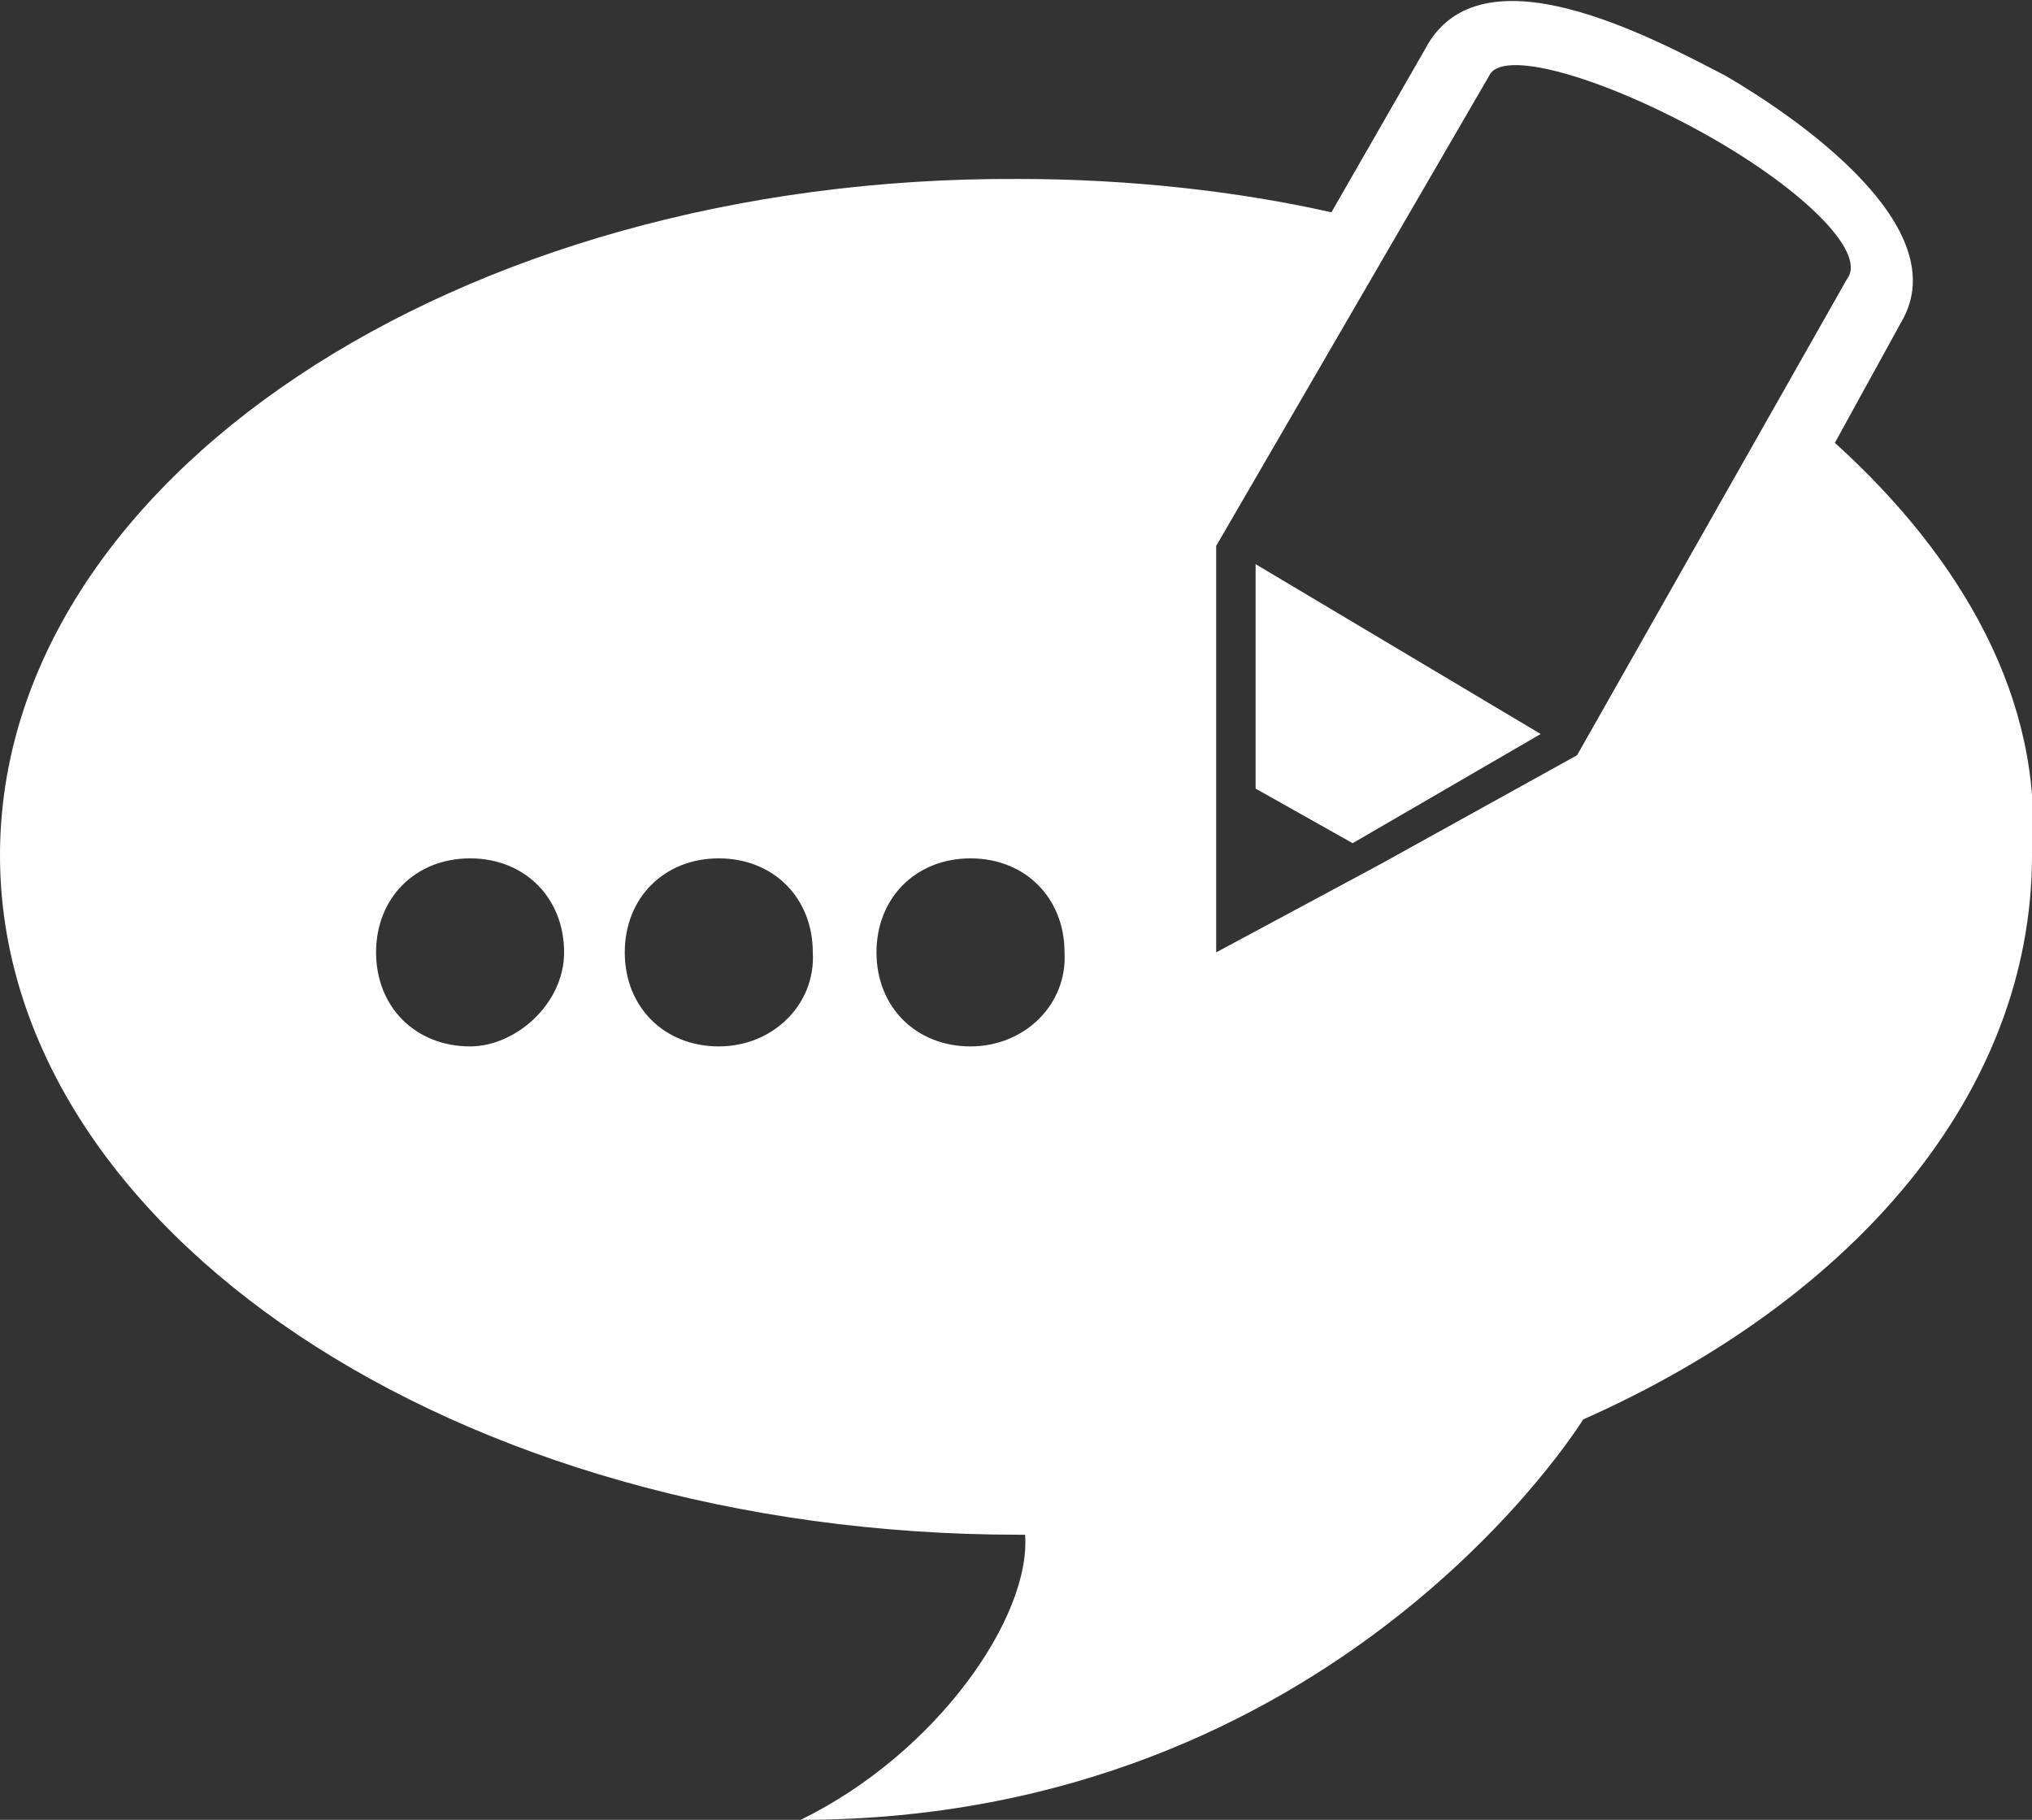 <?xml version="1.0" encoding="utf-8"?>
<!-- Generator: Adobe Illustrator 18.1.0, SVG Export Plug-In . SVG Version: 6.00 Build 0)  -->
<!DOCTYPE svg PUBLIC "-//W3C//DTD SVG 1.1//EN" "http://www.w3.org/Graphics/SVG/1.1/DTD/svg11.dtd">
<svg version="1.1" id="Layer_1" xmlns="http://www.w3.org/2000/svg" xmlns:xlink="http://www.w3.org/1999/xlink" x="0px" y="0px"
	 viewBox="0 0 67 60" enable-background="new 0 0 67 60" xml:space="preserve">
<rect x="0" y="0" width="67" height="60" fill="#333333" stroke="none"/>
<polygon fill="#FFFFFF" points="41.4,26 44.6,27.8 50.8,24.2 41.4,18.6 "/>
<g>
	<defs>
		<rect id="SVGID_1_" y="0" width="67" height="60"/>
	</defs>
	<clipPath id="SVGID_2_">
		<use xlink:href="#SVGID_1_"  overflow="visible"/>
	</clipPath>
	<path clip-path="url(#SVGID_2_)" fill="#FFFFFF" d="M60.5,14.6l2.2-4c1.8-3.1-3.4-6.7-5.8-8.1c-2.5-1.3-8.1-4.3-9.9-0.9l-3.1,5.4
		c-3.1-0.7-6.7-1.1-10.3-1.1C15,5.8,0,15.9,0,28.2c0,12.3,15,22.4,33.6,22.4h0.2c0.2,2.7-2.9,7.2-7.4,9.4
		c17.7,0,25.8-13.2,25.8-13.2c9-4,14.8-10.8,14.8-18.6C67.4,23.1,64.7,18.4,60.5,14.6 M15.5,34.5c-1.8,0-3.1-1.3-3.1-3.1
		c0-1.8,1.3-3.1,3.1-3.1s3.1,1.3,3.1,3.1C18.6,33.1,17,34.5,15.5,34.5 M23.7,34.5c-1.8,0-3.1-1.3-3.1-3.1c0-1.8,1.3-3.1,3.1-3.1
		s3.1,1.3,3.1,3.1C26.9,33.1,25.5,34.5,23.7,34.5 M32,34.5c-1.8,0-3.1-1.3-3.1-3.1c0-1.8,1.3-3.1,3.1-3.1s3.1,1.3,3.1,3.1
		C35.2,33.1,33.8,34.5,32,34.5 M52,24.9l-6.5,3.6l-5.4,2.9v-6v-7.4l9-15.5c0.4-0.9,3.6,0,6.9,1.8s5.6,4,4.9,4.9L52,24.9z"/>
</g>
</svg>
